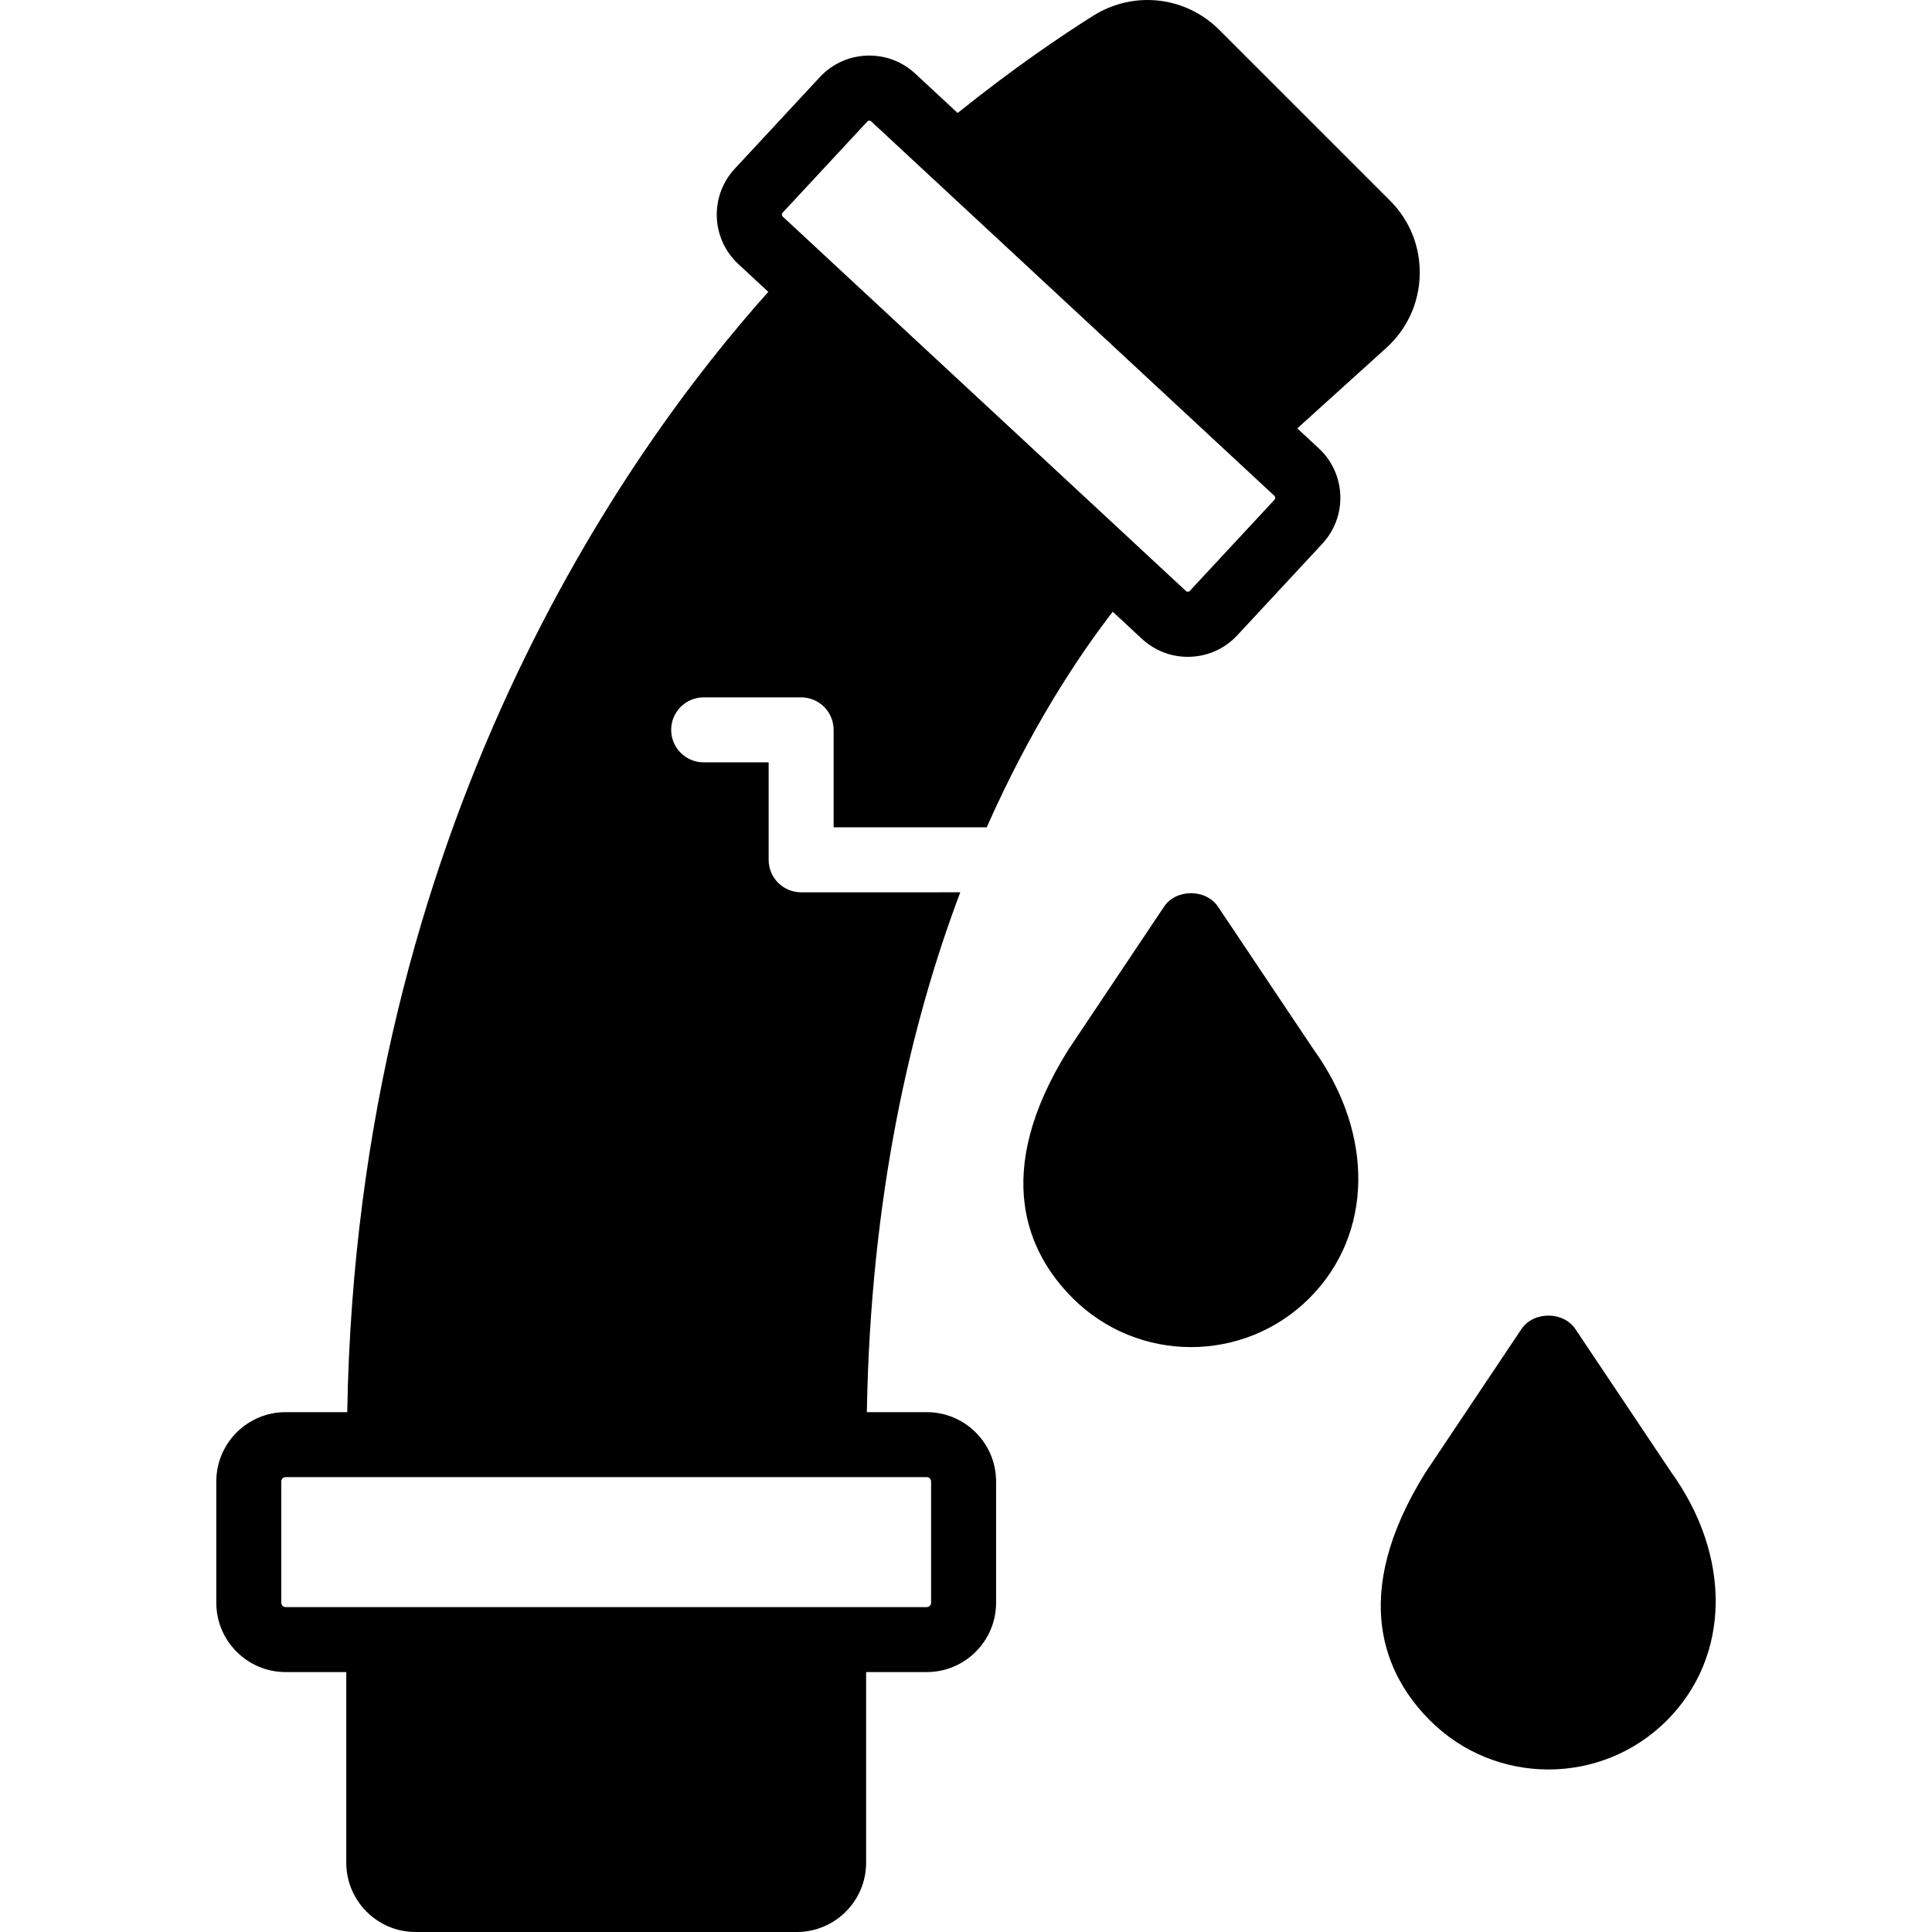 <?xml version="1.0" encoding="iso-8859-1"?>
<!-- Uploaded to: SVG Repo, www.svgrepo.com, Generator: SVG Repo Mixer Tools -->
<svg fill="#000000" height="800px" width="800px" version="1.1" id="Layer_1" xmlns="http://www.w3.org/2000/svg" xmlns:xlink="http://www.w3.org/1999/xlink" 
	 viewBox="0 0 507.42 507.42" xml:space="preserve">
<g>
	<g>
		<g>
			<path d="M243.408,370.887h-15.744c0.99-56.585,11.435-101.803,24.542-136.533H210.41c-4.71,0-8.533-3.823-8.533-8.533v-25.6
				H184.81c-4.71,0-8.533-3.823-8.533-8.533s3.823-8.533,8.533-8.533h25.6c4.71,0,8.533,3.823,8.533,8.533v25.6h40.209
				c11.435-25.83,23.748-44.501,33.092-56.627l7.663,7.117c3.311,3.063,7.569,4.736,12.049,4.736c0.222,0,0.452-0.009,0.674-0.017
				c4.736-0.171,9.122-2.185,12.339-5.649l22.323-24.038c3.217-3.473,4.898-7.987,4.727-12.723
				c-0.179-4.736-2.185-9.114-5.658-12.339l-5.641-5.239l23.364-21.129c5.478-4.958,8.602-11.759,8.789-19.149
				c0.188-7.39-2.594-14.336-7.817-19.567l-44.809-44.8c-8.875-8.883-22.511-10.402-33.135-3.721
				c-8.32,5.231-20.89,13.722-35.593,25.532l-11.145-10.342c-3.473-3.217-7.893-4.881-12.723-4.727
				c-4.736,0.179-9.122,2.193-12.339,5.658l-22.323,24.038c-3.217,3.473-4.898,7.987-4.727,12.723
				c0.179,4.727,2.185,9.114,5.658,12.331l7.868,7.305C165.004,117.712,93.81,217.057,91.199,370.887H75.011
				c-10.035,0-18.202,8.158-18.202,18.202v31.863c0,10.035,8.166,18.202,18.202,18.202h15.932v50.065
				c0,10.035,8.166,18.202,18.202,18.202h100.13c10.035,0,18.202-8.166,18.202-18.202v-50.065h15.932
				c10.035,0,18.202-8.166,18.202-18.202v-31.863C261.61,379.045,253.443,370.887,243.408,370.887z M205.503,55.913l22.332-24.038
				c0.213-0.239,0.708-0.247,0.93-0.034l16.589,15.403l18.347,17.033l71.049,65.988c0.23,0.205,0.247,0.708,0.034,0.93
				l-22.332,24.038c-0.205,0.23-0.7,0.239-0.93,0.034l-14.379-13.355v-0.009l-64.384-59.776l-27.221-25.284
				C205.307,56.63,205.29,56.135,205.503,55.913z M244.543,420.952c0,0.623-0.512,1.135-1.135,1.135h-24.465H99.476H75.011
				c-0.623,0-1.135-0.512-1.135-1.135v-31.863c0-0.631,0.512-1.135,1.135-1.135h24.465h119.467h24.465
				c0.623,0,1.135,0.503,1.135,1.135V420.952z"/>
			<path d="M319.902,238.139c-3.174-4.736-11.025-4.736-14.182,0l-25.208,37.675c-20.275,32.546-10.539,53.385,1.212,65.126
				c8.567,8.568,19.831,12.86,31.087,12.86c11.264,0,22.519-4.292,31.095-12.86c16.759-16.759,17.109-43.127,1.058-65.365
				L319.902,238.139z"/>
			<path d="M438.827,386.511l-25.062-37.436c-3.166-4.736-11.017-4.727-14.182,0l-25.199,37.666
				c-20.284,32.555-10.539,53.393,1.203,65.135c8.576,8.567,19.831,12.86,31.095,12.86c11.255,0,22.519-4.292,31.087-12.86
				C454.528,435.117,454.886,408.74,438.827,386.511z"/>
		</g>
	</g>
</g>
</svg>